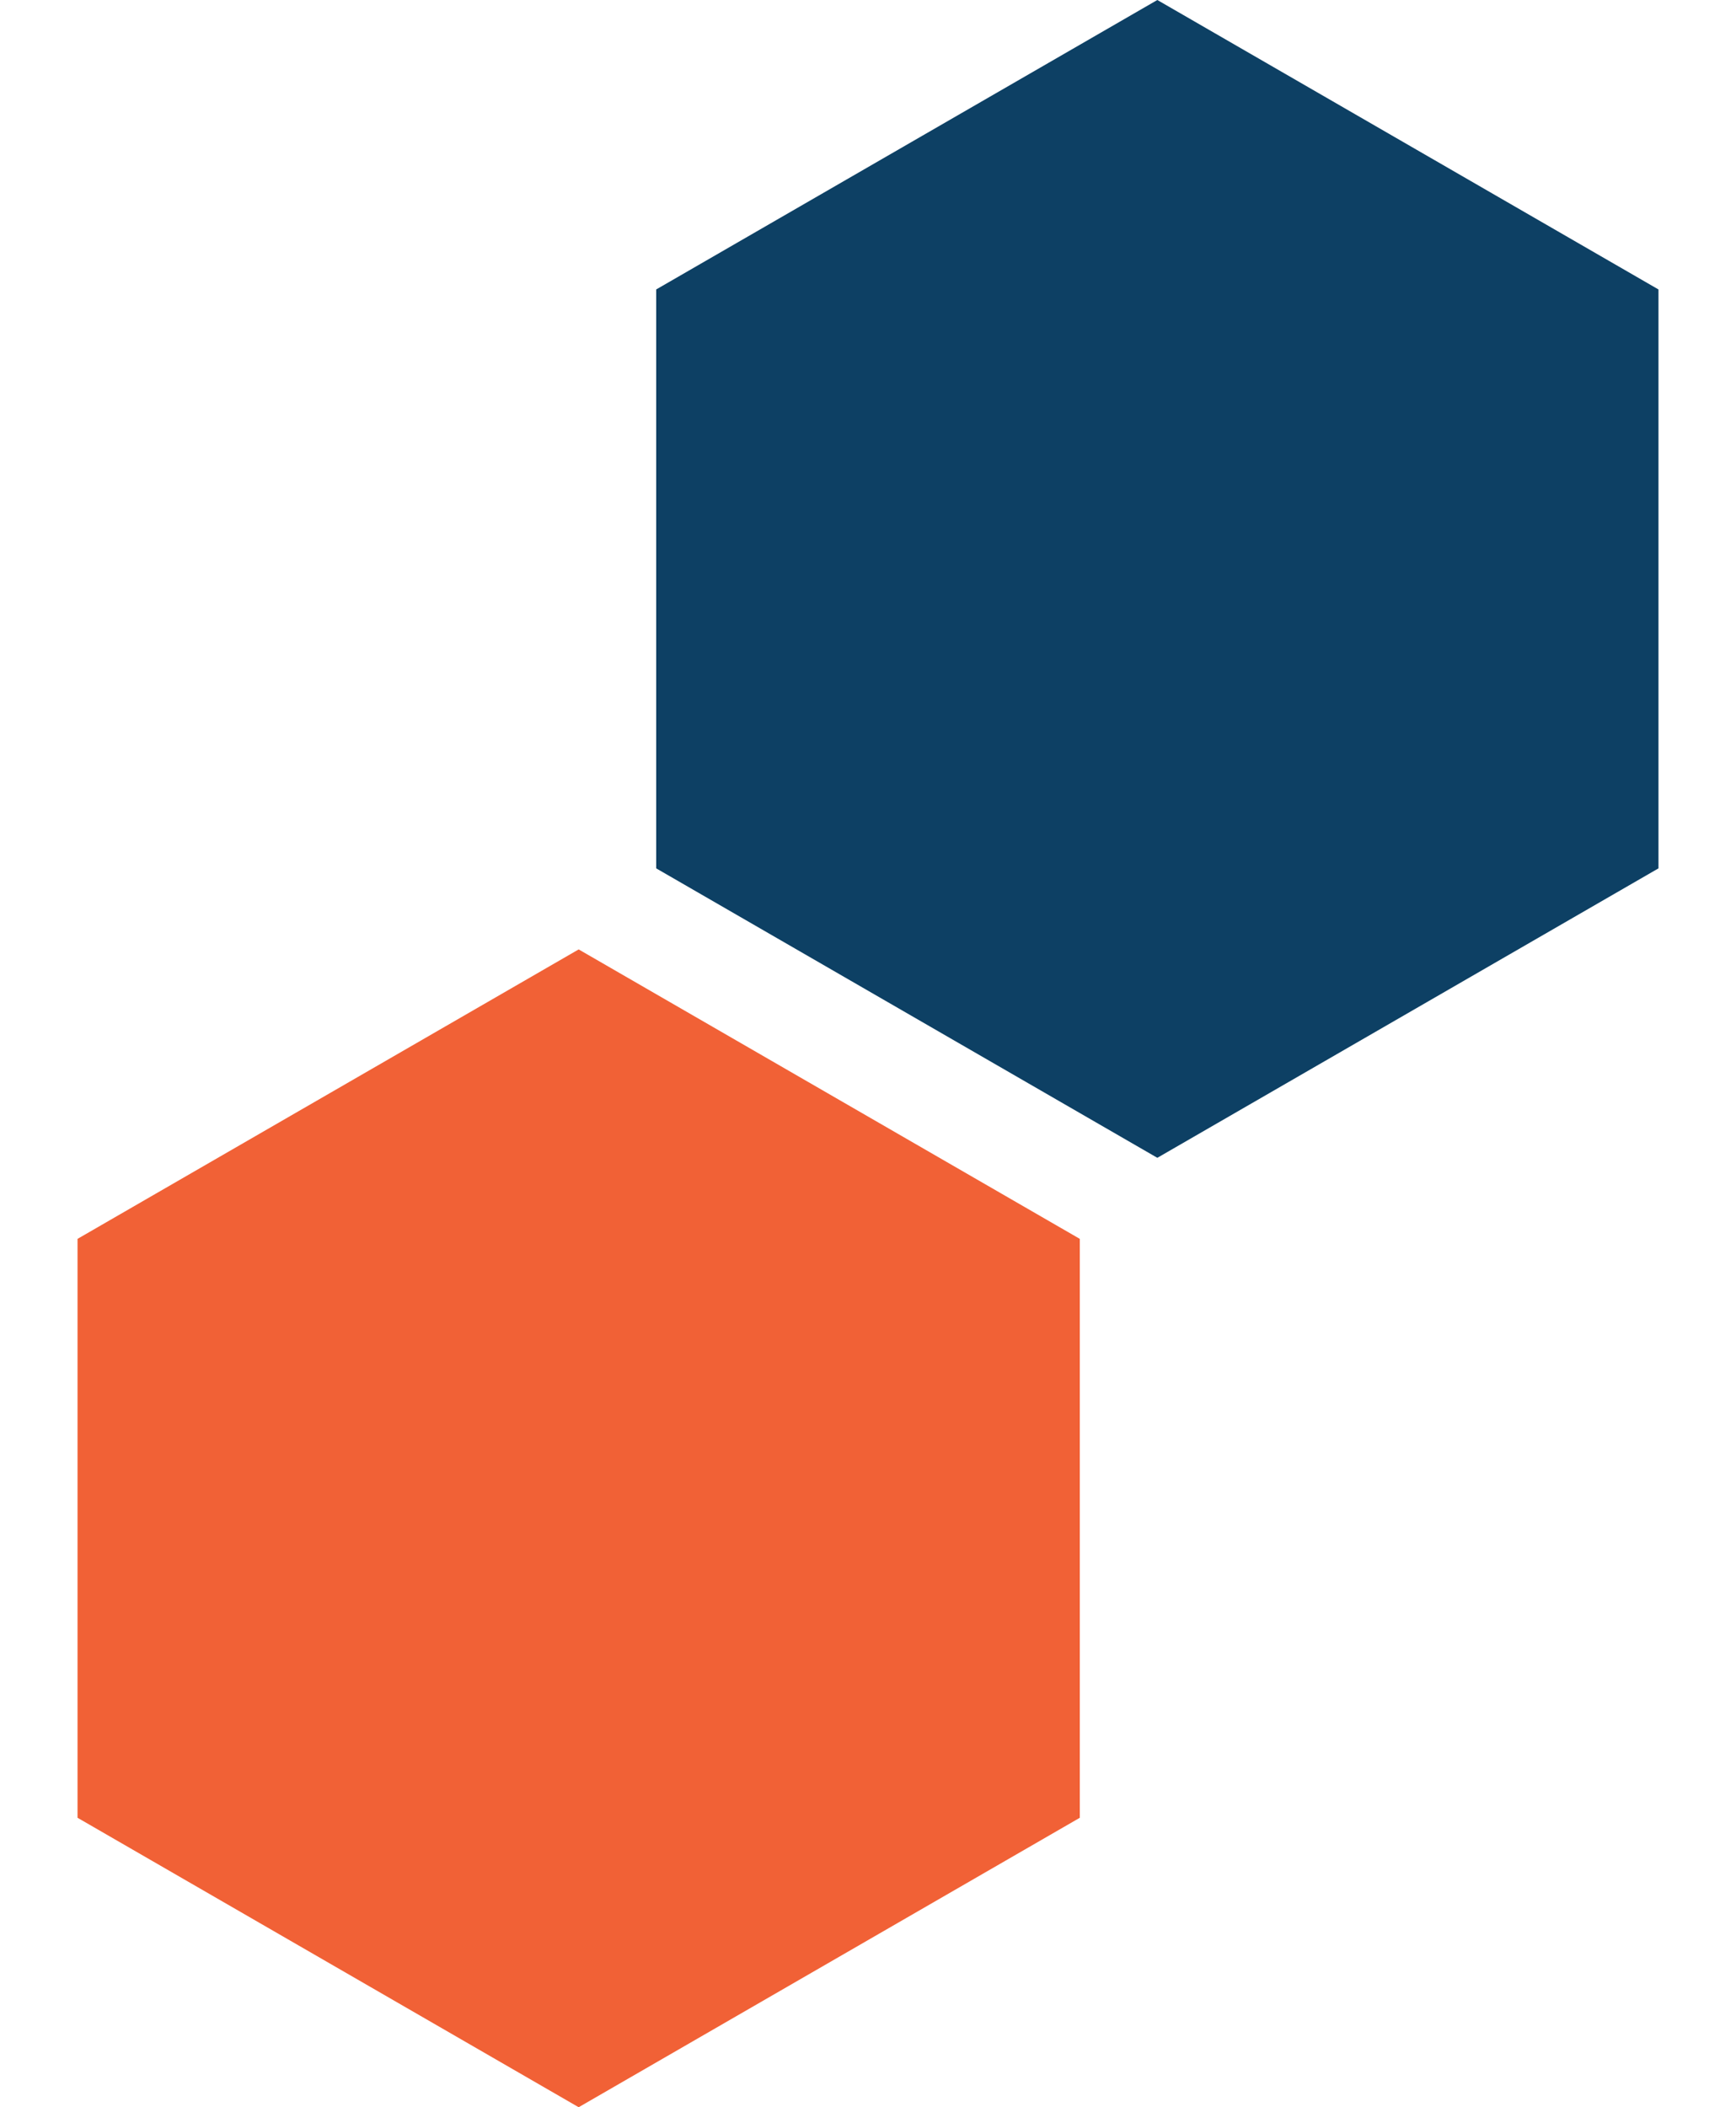 <svg width="150" height="182" viewBox="0 0 150 182" fill="none" xmlns="http://www.w3.org/2000/svg">
<path d="M50 82L93.301 107V157L50 182L6.699 157L6.699 107L50 82Z" fill="#F16136"/>
<path d="M100 0L143.301 25V75L100 100L56.699 75L56.699 25L100 0Z" fill="#0D4064"/>
</svg>
